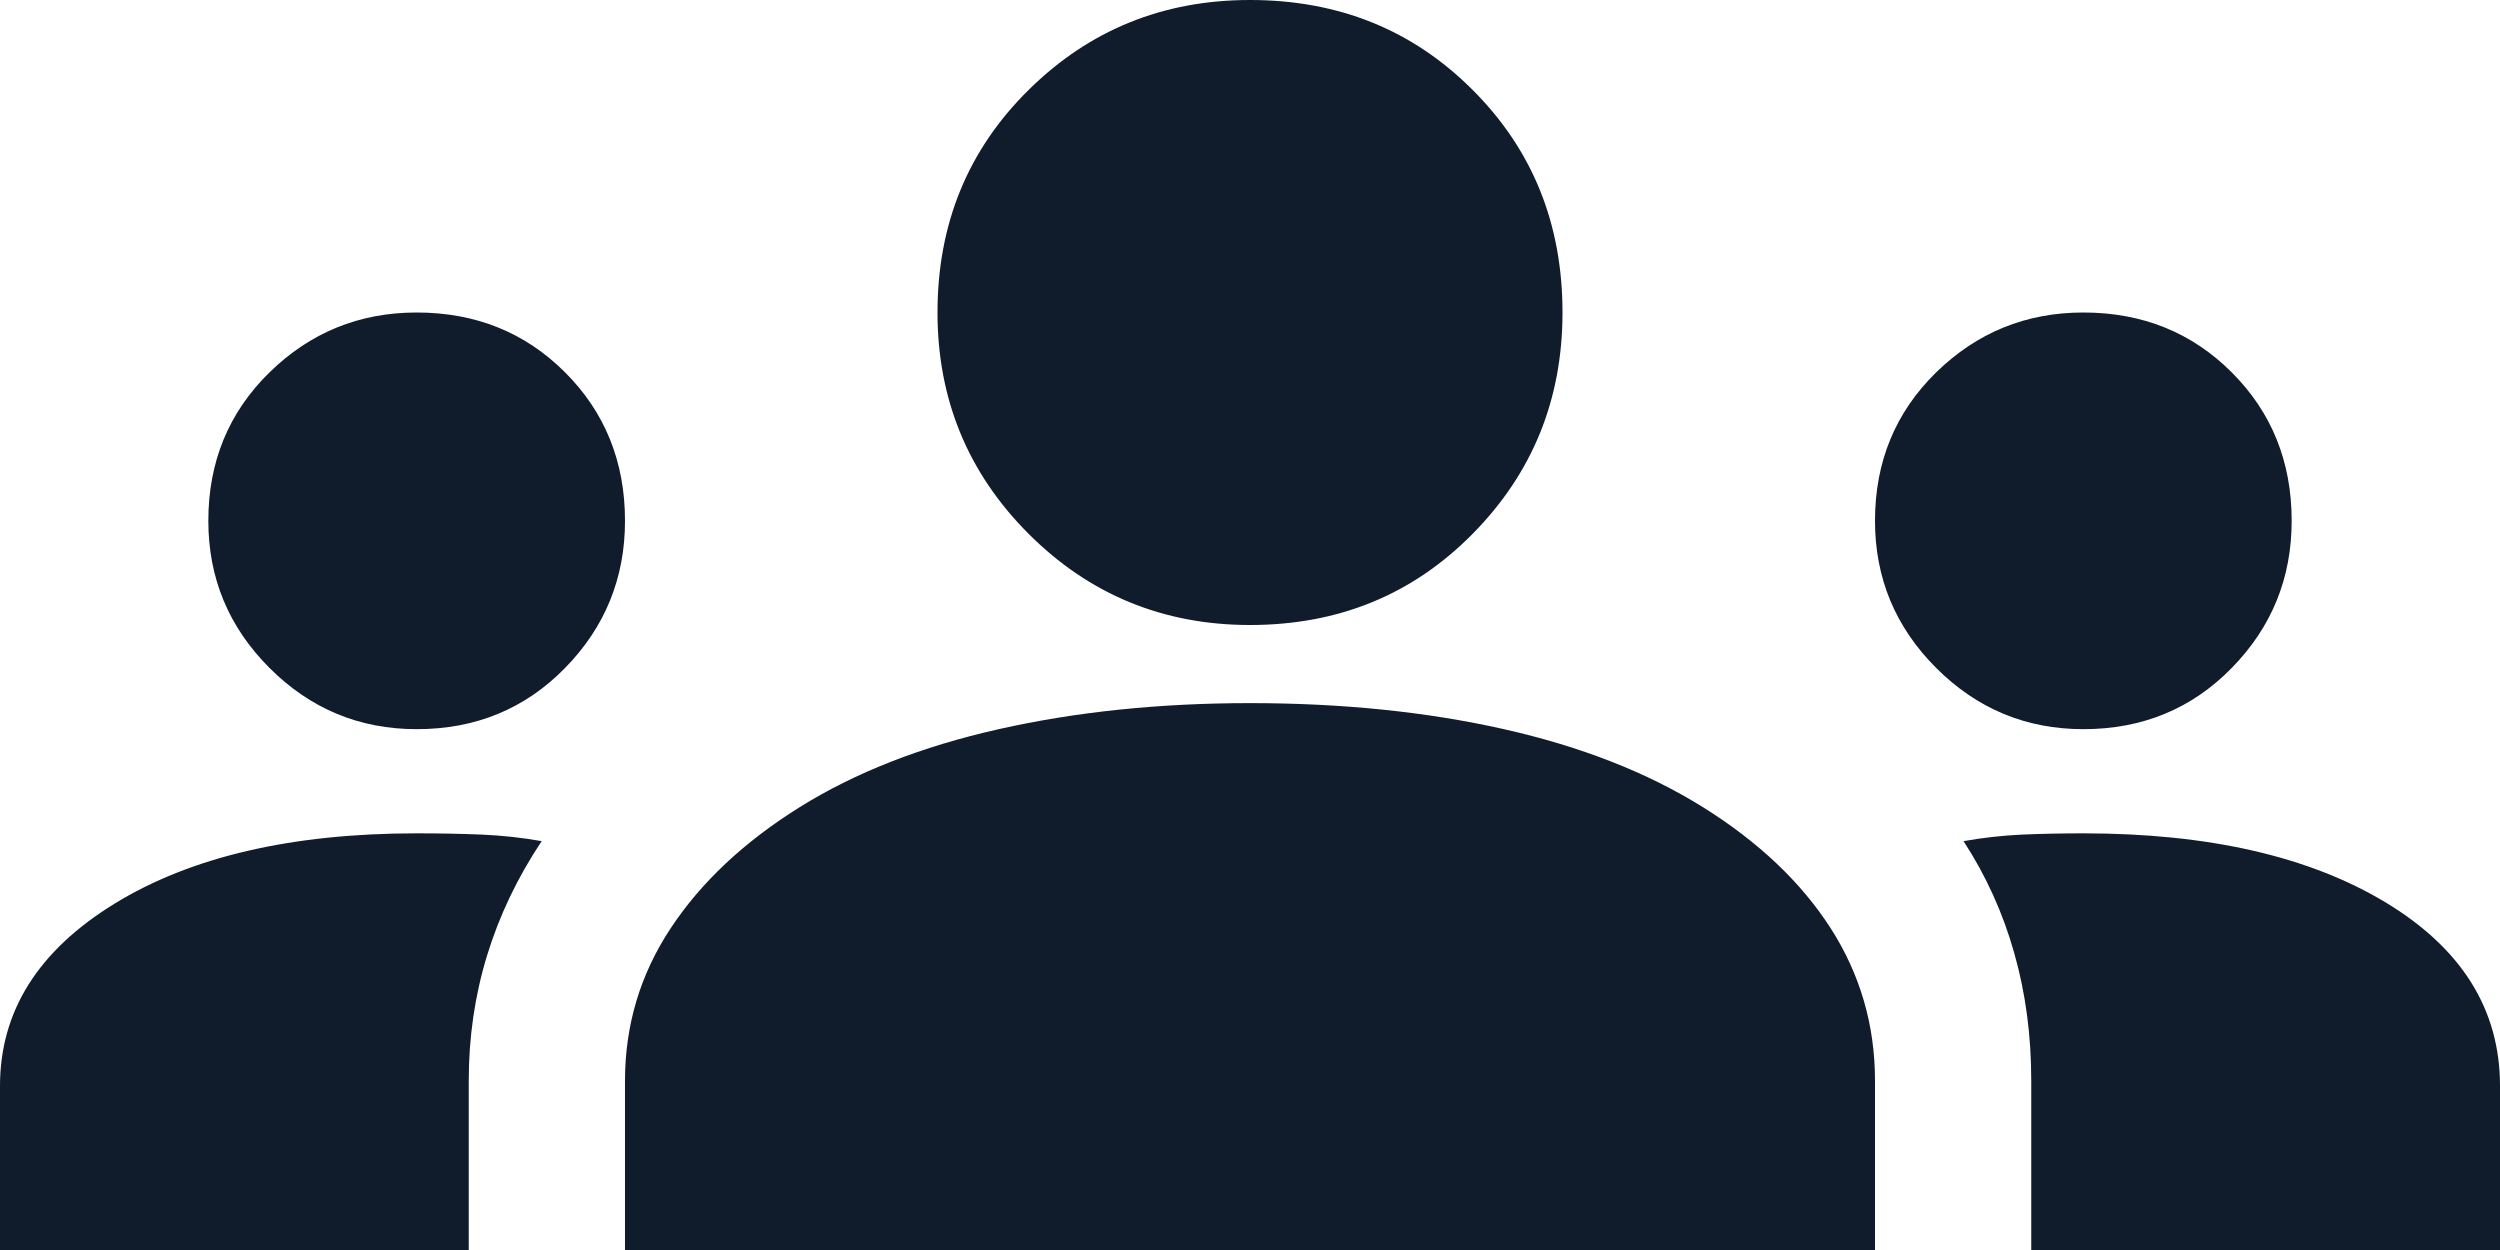 <svg width="24" height="12" viewBox="0 0 24 12" fill="none" xmlns="http://www.w3.org/2000/svg">
<path d="M0 12V10.425C0 9.708 0.367 9.125 1.1 8.675C1.833 8.225 2.8 8 4 8C4.217 8 4.425 8.004 4.625 8.012C4.825 8.021 5.017 8.042 5.2 8.075C4.967 8.425 4.792 8.792 4.675 9.175C4.558 9.558 4.5 9.958 4.5 10.375V12H0ZM6 12V10.375C6 9.842 6.146 9.354 6.438 8.912C6.729 8.471 7.142 8.083 7.675 7.75C8.208 7.417 8.846 7.167 9.588 7C10.329 6.833 11.133 6.75 12 6.75C12.883 6.75 13.696 6.833 14.438 7C15.179 7.167 15.817 7.417 16.35 7.75C16.883 8.083 17.292 8.471 17.575 8.912C17.858 9.354 18 9.842 18 10.375V12H6ZM19.5 12V10.375C19.5 9.942 19.446 9.533 19.337 9.15C19.229 8.767 19.067 8.408 18.85 8.075C19.033 8.042 19.221 8.021 19.413 8.012C19.604 8.004 19.8 8 20 8C21.2 8 22.167 8.221 22.9 8.662C23.633 9.104 24 9.692 24 10.425V12H19.5ZM4 7C3.45 7 2.979 6.804 2.587 6.412C2.196 6.021 2 5.55 2 5C2 4.433 2.196 3.958 2.587 3.575C2.979 3.192 3.45 3 4 3C4.567 3 5.042 3.192 5.425 3.575C5.808 3.958 6 4.433 6 5C6 5.55 5.808 6.021 5.425 6.412C5.042 6.804 4.567 7 4 7ZM20 7C19.45 7 18.979 6.804 18.587 6.412C18.196 6.021 18 5.55 18 5C18 4.433 18.196 3.958 18.587 3.575C18.979 3.192 19.45 3 20 3C20.567 3 21.042 3.192 21.425 3.575C21.808 3.958 22 4.433 22 5C22 5.55 21.808 6.021 21.425 6.412C21.042 6.804 20.567 7 20 7ZM12 6C11.167 6 10.458 5.708 9.875 5.125C9.292 4.542 9 3.833 9 3C9 2.15 9.292 1.438 9.875 0.863C10.458 0.287 11.167 0 12 0C12.85 0 13.562 0.287 14.137 0.863C14.713 1.438 15 2.15 15 3C15 3.833 14.713 4.542 14.137 5.125C13.562 5.708 12.85 6 12 6Z" fill="#101C2B"/>
</svg>
